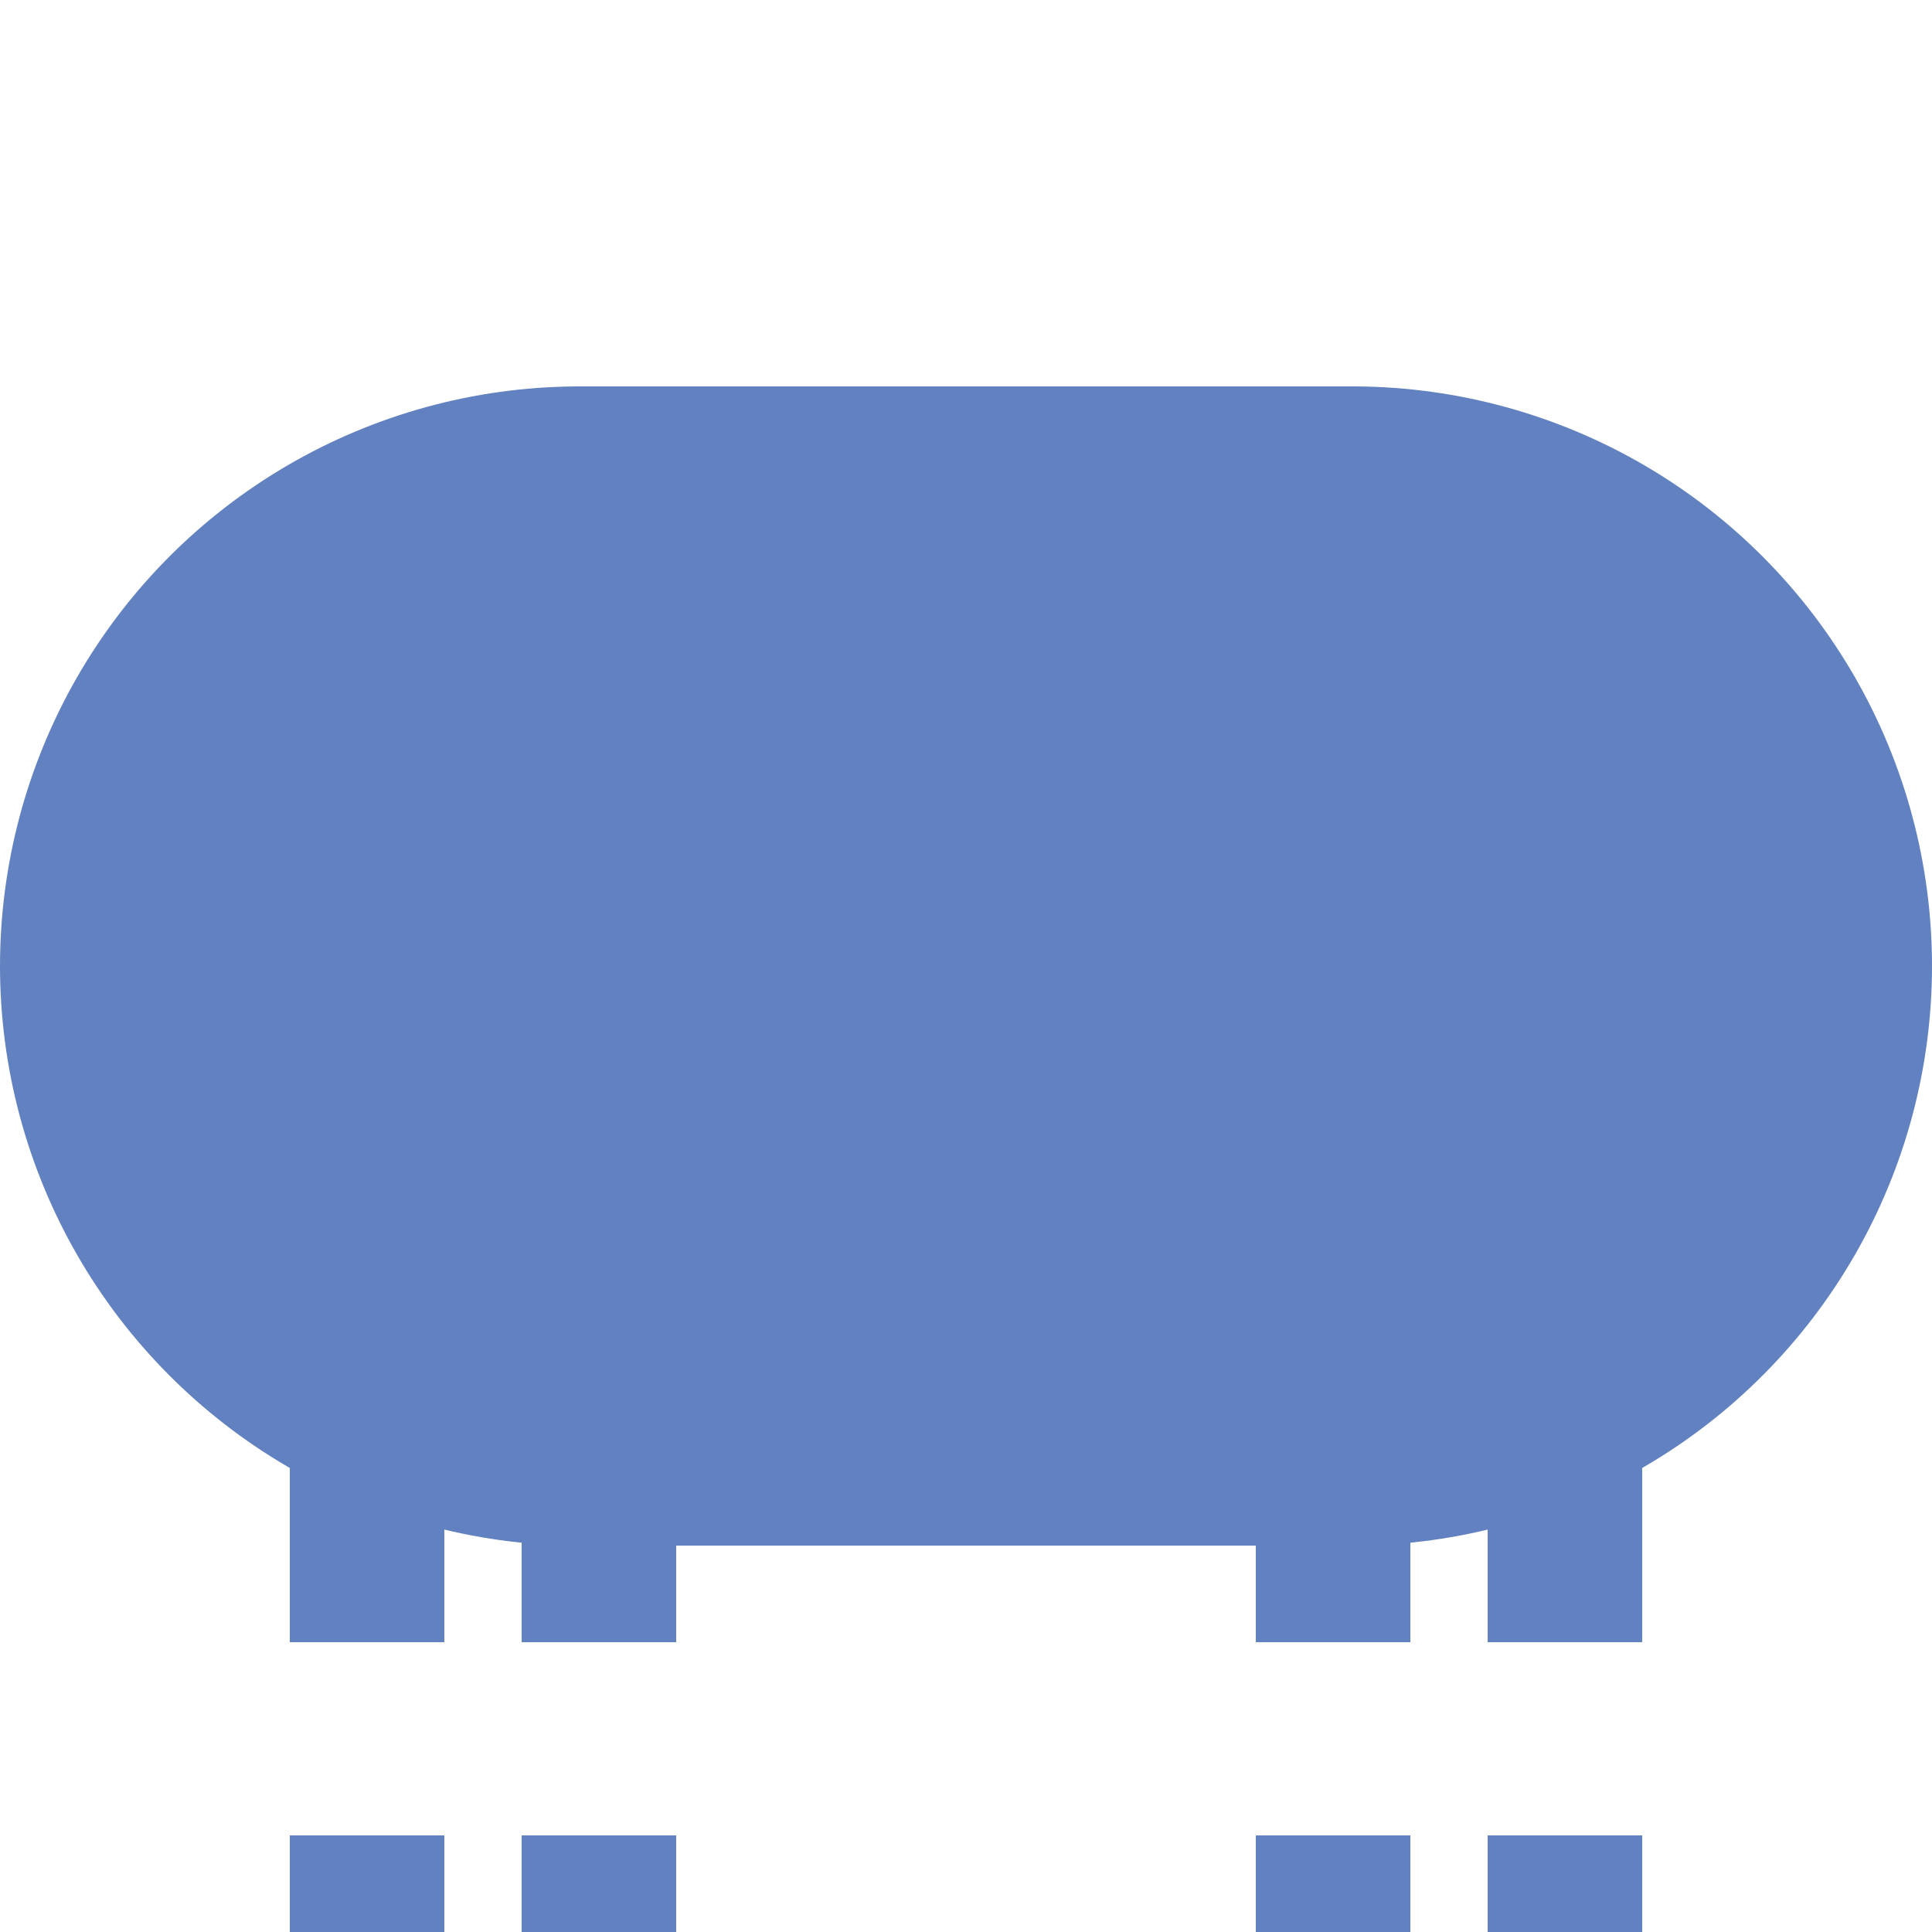 <?xml version="1.0" encoding="UTF-8"?>
<svg xmlns="http://www.w3.org/2000/svg" width="500" height="500">
 <title>uextvKBHFa</title>
 <g stroke="#6281C0">
  <path d="M 95,525 V 275 m 60,0 V 525 m 190,0 V 275 m 60,0 V 500" stroke-width="40" stroke-dasharray="50"/>
  <path d="M 150,250 H 350" stroke-width="300" stroke-linecap="round"/>
 </g>
</svg>